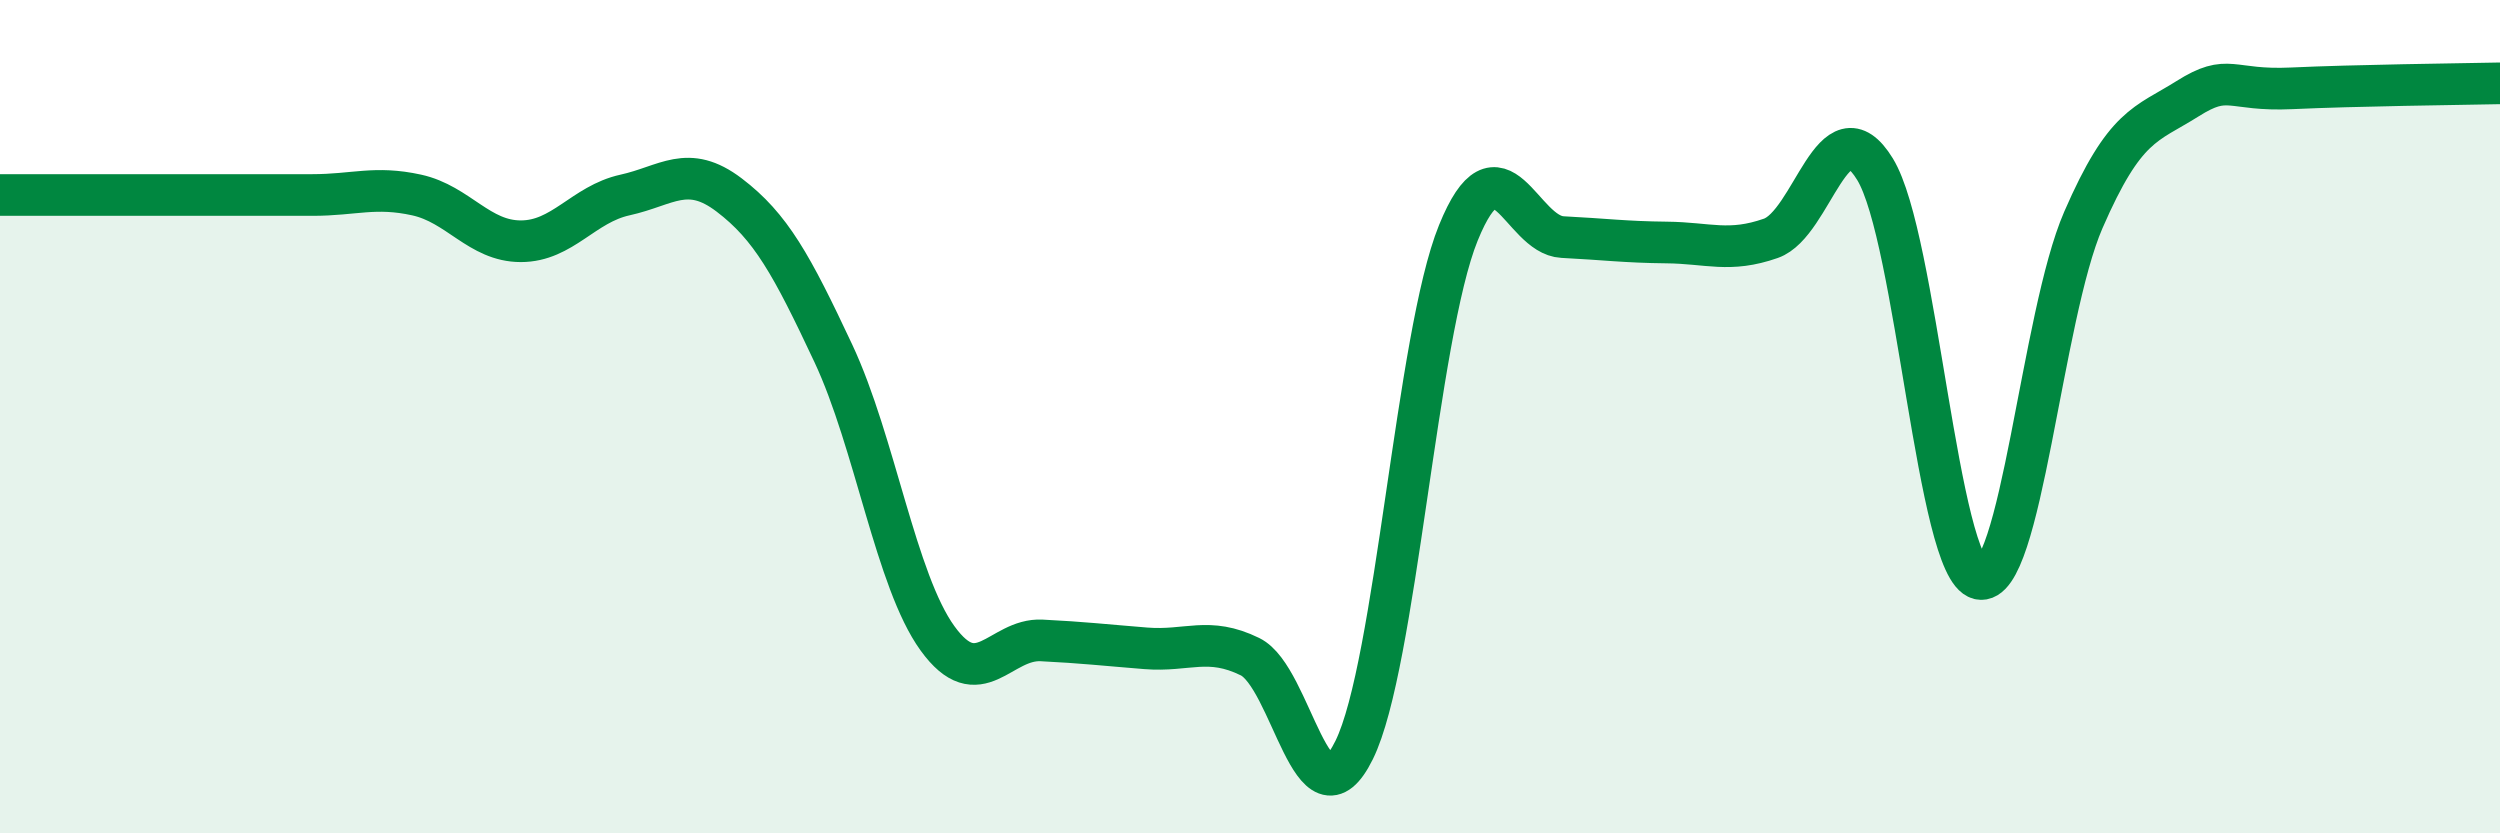 
    <svg width="60" height="20" viewBox="0 0 60 20" xmlns="http://www.w3.org/2000/svg">
      <path
        d="M 0,4.68 C 0.5,4.68 1.5,4.68 2.5,4.68 C 3.5,4.68 4,4.68 5,4.68 C 6,4.68 6.5,4.68 7.5,4.68 C 8.5,4.68 9,4.46 10,4.68 C 11,4.9 11.5,5.79 12.5,5.79 C 13.5,5.79 14,4.9 15,4.68 C 16,4.46 16.5,3.92 17.5,4.68 C 18.5,5.44 19,6.35 20,8.48 C 21,10.61 21.5,13.94 22.5,15.32 C 23.5,16.7 24,15.32 25,15.37 C 26,15.42 26.5,15.48 27.5,15.56 C 28.5,15.64 29,15.27 30,15.76 C 31,16.25 31.5,20.03 32.5,18 C 33.5,15.97 34,8.05 35,5.59 C 36,3.13 36.5,5.64 37.5,5.69 C 38.5,5.74 39,5.81 40,5.82 C 41,5.83 41.5,6.07 42.5,5.72 C 43.5,5.37 44,2.43 45,4.06 C 46,5.69 46.5,13.65 47.5,13.89 C 48.5,14.13 49,7.58 50,5.28 C 51,2.98 51.5,3 52.5,2.37 C 53.5,1.74 53.5,2.19 55,2.12 C 56.5,2.05 59,2.02 60,2L60 20L0 20Z"
        fill="#008740"
        opacity="0.1"
        stroke-linecap="round"
        stroke-linejoin="round"
      />
      <path
        d="M 0,4.68 C 0.5,4.68 1.5,4.68 2.5,4.68 C 3.5,4.68 4,4.68 5,4.68 C 6,4.68 6.5,4.68 7.5,4.68 C 8.5,4.68 9,4.46 10,4.68 C 11,4.9 11.5,5.79 12.5,5.79 C 13.5,5.79 14,4.9 15,4.68 C 16,4.46 16.5,3.92 17.5,4.68 C 18.5,5.44 19,6.35 20,8.48 C 21,10.61 21.5,13.94 22.5,15.32 C 23.5,16.7 24,15.32 25,15.37 C 26,15.42 26.5,15.48 27.5,15.56 C 28.5,15.64 29,15.27 30,15.76 C 31,16.25 31.5,20.03 32.5,18 C 33.5,15.97 34,8.05 35,5.59 C 36,3.13 36.5,5.64 37.5,5.69 C 38.5,5.74 39,5.81 40,5.82 C 41,5.83 41.5,6.07 42.5,5.72 C 43.5,5.37 44,2.43 45,4.06 C 46,5.69 46.5,13.65 47.5,13.89 C 48.5,14.13 49,7.58 50,5.28 C 51,2.98 51.5,3 52.5,2.37 C 53.5,1.74 53.5,2.19 55,2.12 C 56.5,2.05 59,2.02 60,2"
        stroke="#008740"
        stroke-width="1"
        fill="none"
        stroke-linecap="round"
        stroke-linejoin="round"
      />
    </svg>
  